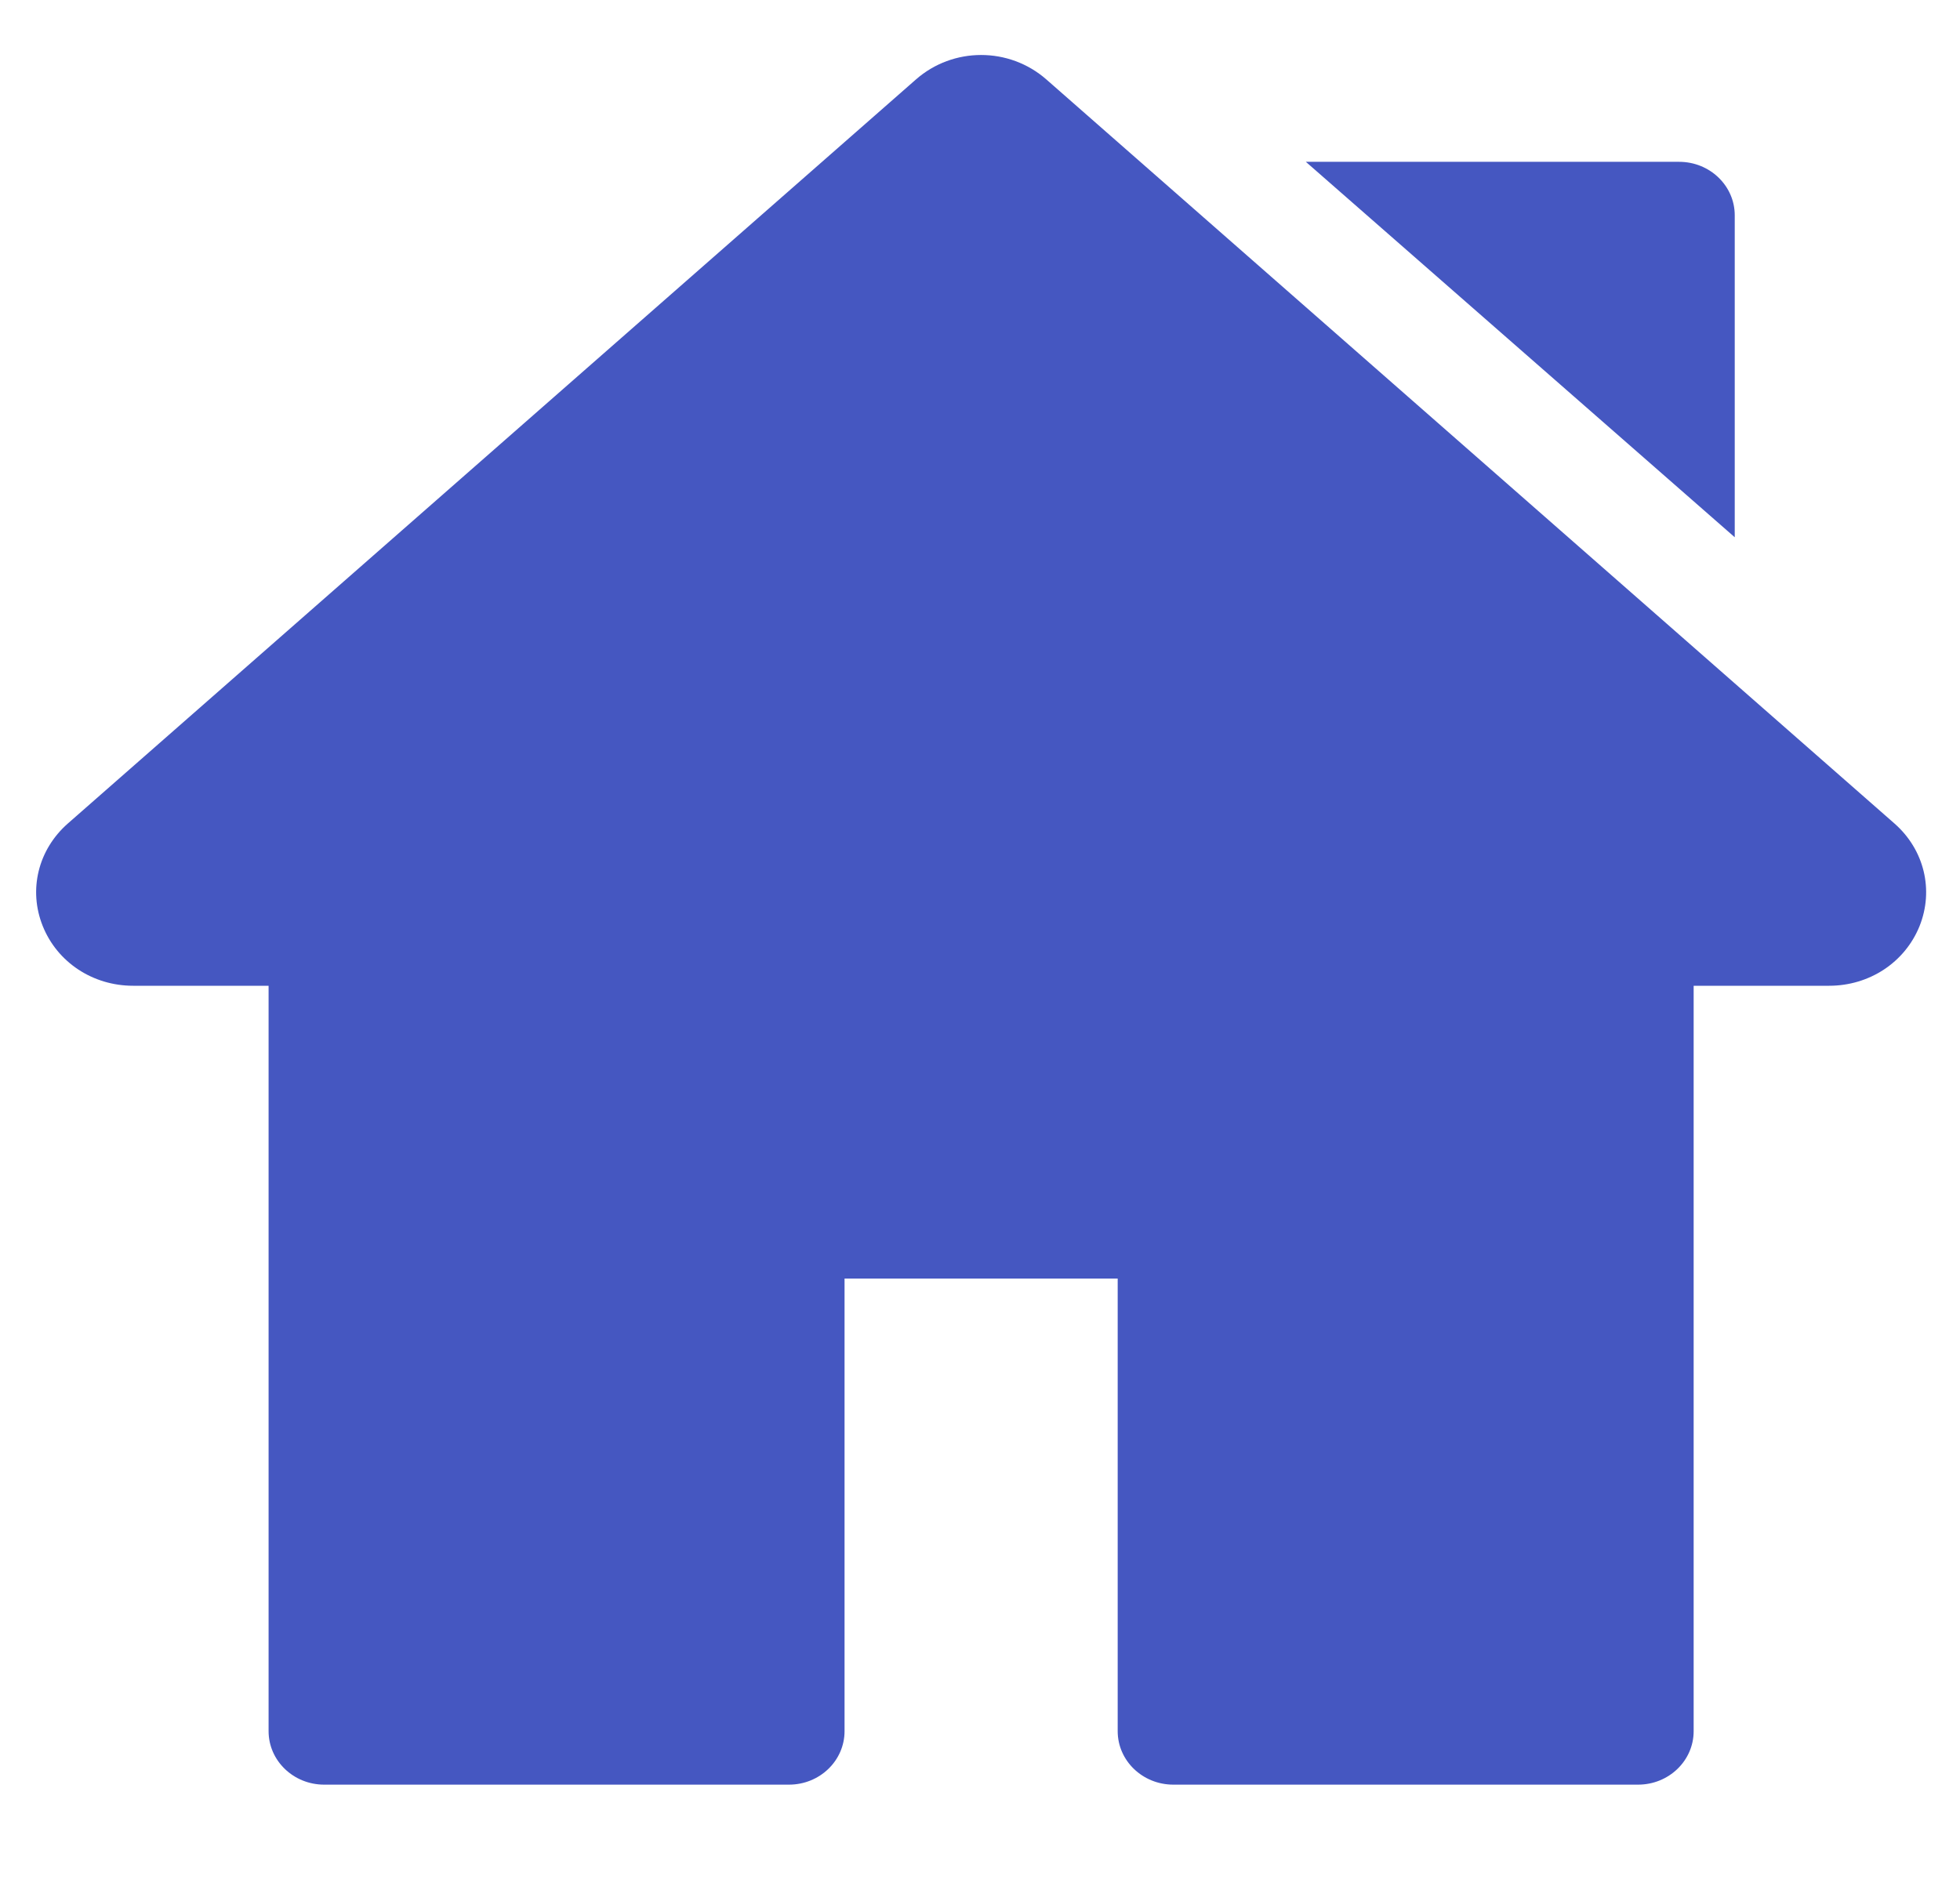<svg width="28" height="27" viewBox="0 0 28 27" fill="none" xmlns="http://www.w3.org/2000/svg">
<g clip-path="url(#clip0_0_27)">
<path d="M27.063 11.765L14.949 1.136C14.417 0.669 13.615 0.669 13.084 1.136L0.97 11.765C0.544 12.139 0.403 12.715 0.611 13.232C0.819 13.749 1.326 14.084 1.902 14.084H3.837V24.734C3.837 25.156 4.193 25.498 4.631 25.498H11.271C11.71 25.498 12.065 25.156 12.065 24.734V18.267H15.967V24.734C15.967 25.156 16.323 25.498 16.762 25.498H23.401C23.84 25.498 24.195 25.156 24.195 24.734V14.084H26.13C26.707 14.084 27.213 13.749 27.422 13.232C27.629 12.715 27.489 12.139 27.063 11.765Z" fill="#4557C1"/>
<path d="M23.988 2.312H18.655L24.782 7.676V3.076C24.782 2.654 24.426 2.312 23.988 2.312Z" fill="#4557C1"/>
</g>
<defs>
<clipPath id="clip0_0_27">
<rect width="27" height="26" fill="white" transform="translate(0.516 0.142)"/>
</clipPath>
</defs>
</svg>
